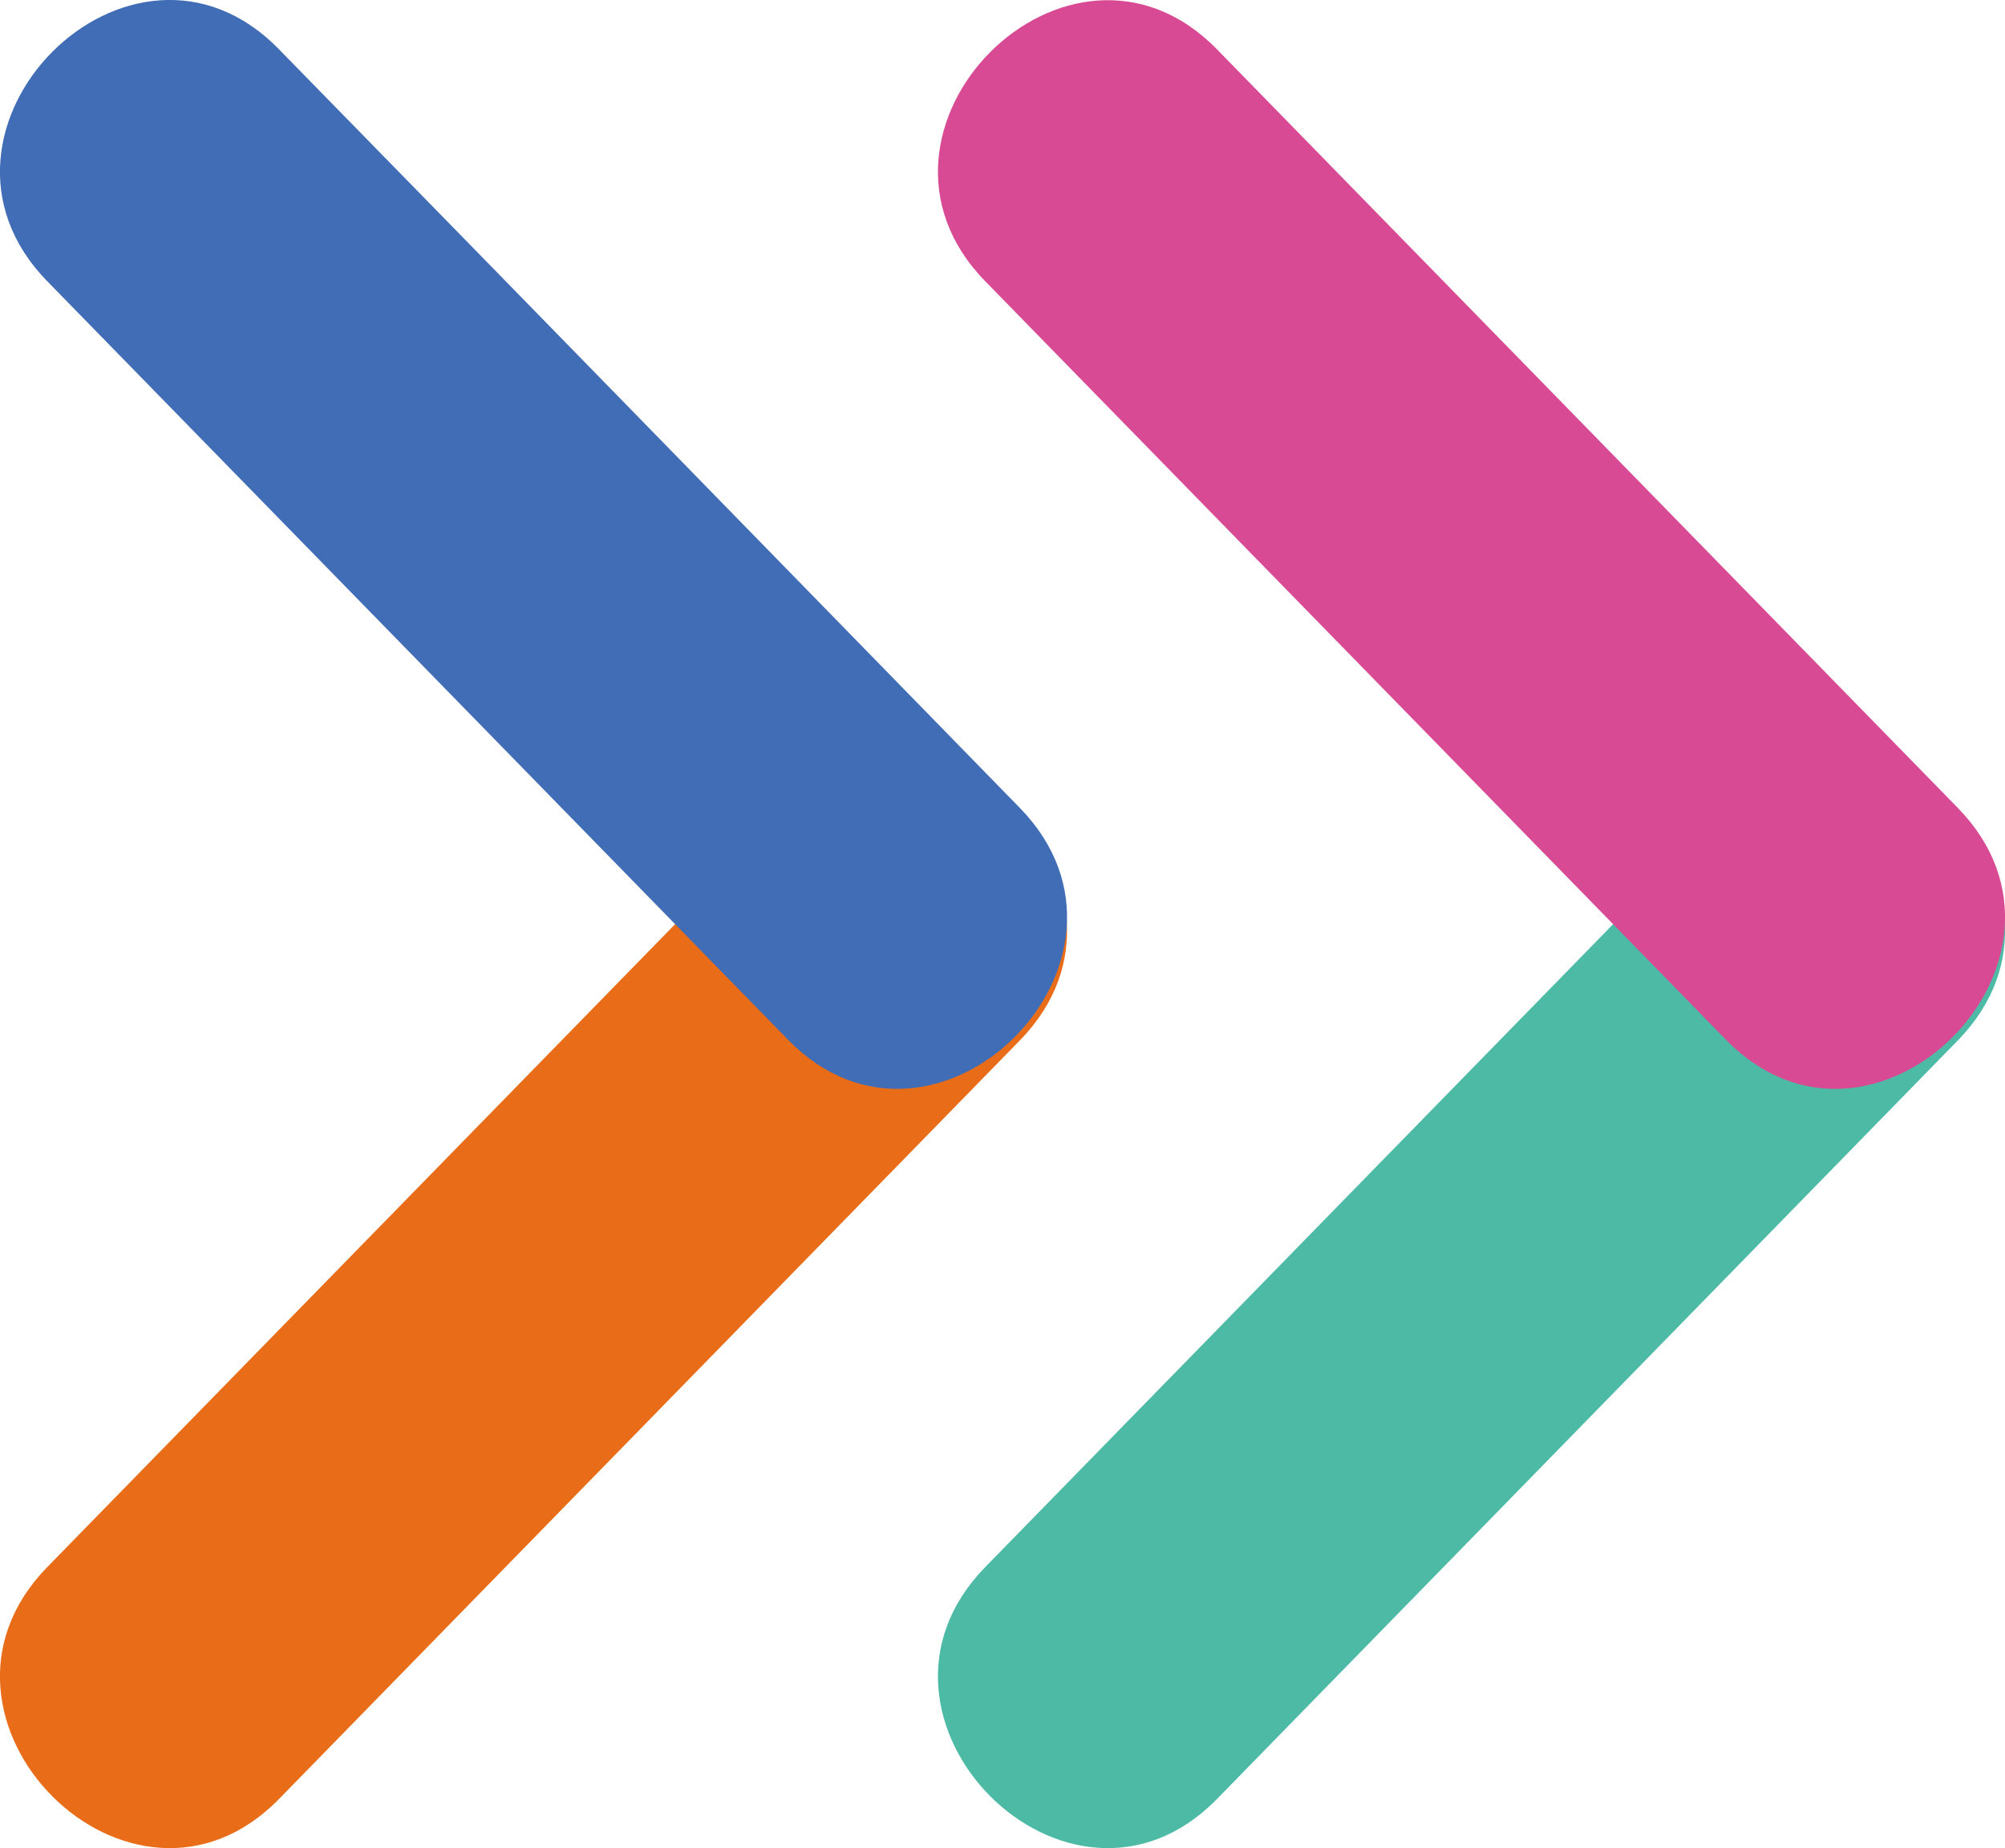 <?xml version="1.0" encoding="UTF-8"?><svg id="_レイヤー_2" xmlns="http://www.w3.org/2000/svg" viewBox="0 0 37.45 34.52"><defs><style>.cls-1{fill:#406db5;}.cls-1,.cls-2,.cls-3,.cls-4{stroke-width:0px;}.cls-2{fill:#d84a93;}.cls-3{fill:#4dbaa6;}.cls-4{fill:#e96d18;}</style></defs><g id="_レイヤー_2-2"><path class="cls-4" d="M5.21,33.6c4.61-4.72,9.23-9.45,13.84-14.17,2.75-2.82-1.57-7.15-4.33-4.33-4.61,4.72-9.23,9.45-13.84,14.17-2.75,2.82,1.57,7.15,4.33,4.33h0Z"/><path class="cls-1" d="M.88,5.25c4.61,4.72,9.23,9.45,13.84,14.17,2.76,2.82,7.08-1.51,4.33-4.33C14.44,10.37,9.83,5.64,5.21.92,2.45-1.91-1.87,2.43.88,5.25h0Z"/><path class="cls-3" d="M22.73,33.6c4.61-4.72,9.23-9.45,13.84-14.17,2.75-2.82-1.57-7.15-4.33-4.33-4.61,4.72-9.23,9.45-13.84,14.17-2.75,2.82,1.57,7.15,4.33,4.33h0Z"/><path class="cls-2" d="M18.4,5.25c4.61,4.72,9.23,9.45,13.84,14.17,2.76,2.82,7.08-1.51,4.33-4.33-4.61-4.72-9.23-9.45-13.84-14.17-2.76-2.82-7.08,1.51-4.33,4.33h0Z"/></g></svg>